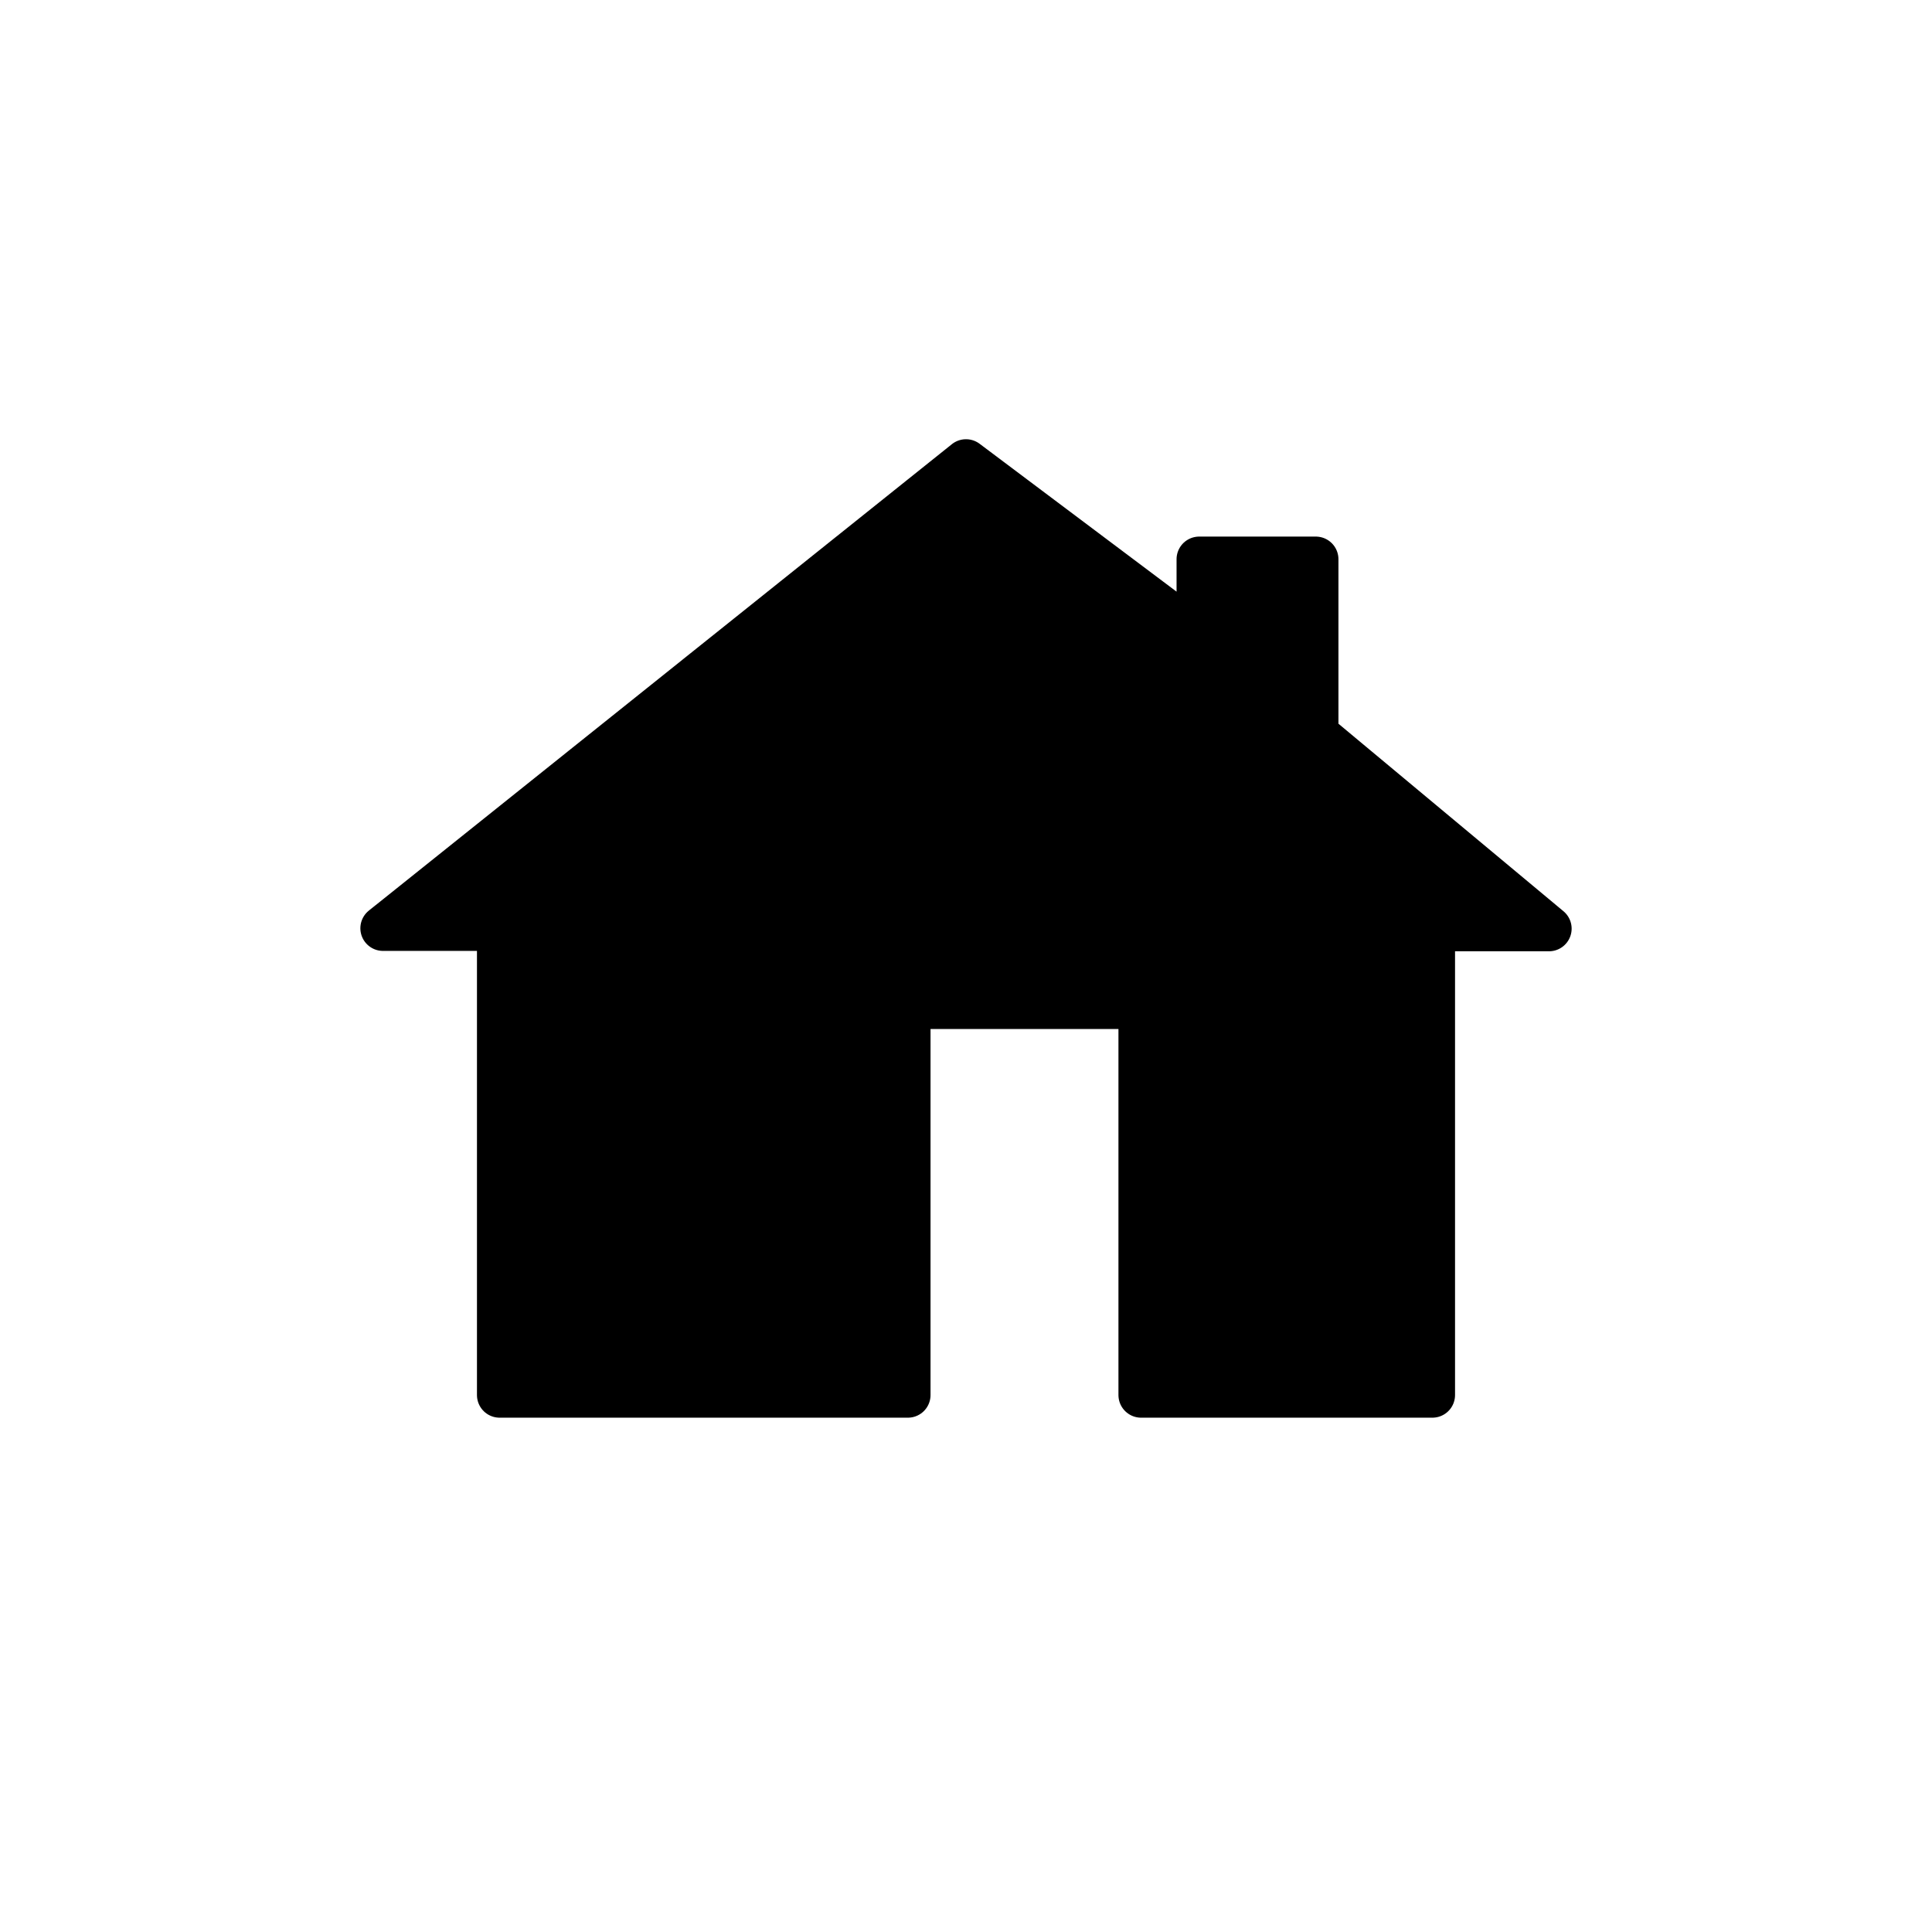 <?xml version="1.0" encoding="utf-8"?>
<!-- Generator: Adobe Illustrator 24.0.3, SVG Export Plug-In . SVG Version: 6.00 Build 0)  -->
<svg version="1.1" id="svg2" xmlns:rdf="http://www.w3.org/1999/02/22-rdf-syntax-ns#" xmlns:svg="http://www.w3.org/2000/svg"
	 xmlns="http://www.w3.org/2000/svg" xmlns:xlink="http://www.w3.org/1999/xlink" x="0px" y="0px" viewBox="0 0 512 512"
	 style="enable-background:new 0 0 512 512;" xml:space="preserve">
<style type="text/css">
	.st0{stroke:#000000;stroke-width:12;stroke-linejoin:round;}
</style>
<g transform="translate(0,448)">
	<path class="st0" d="M101.5-202L256-325.6l61.8,46.4v-20.6h30.9v46.4l61.8,51.5h-30.9v123.6h-77.2v-103h-61.8v103H132.4V-202H101.5
		z"/>
</g>
</svg>
